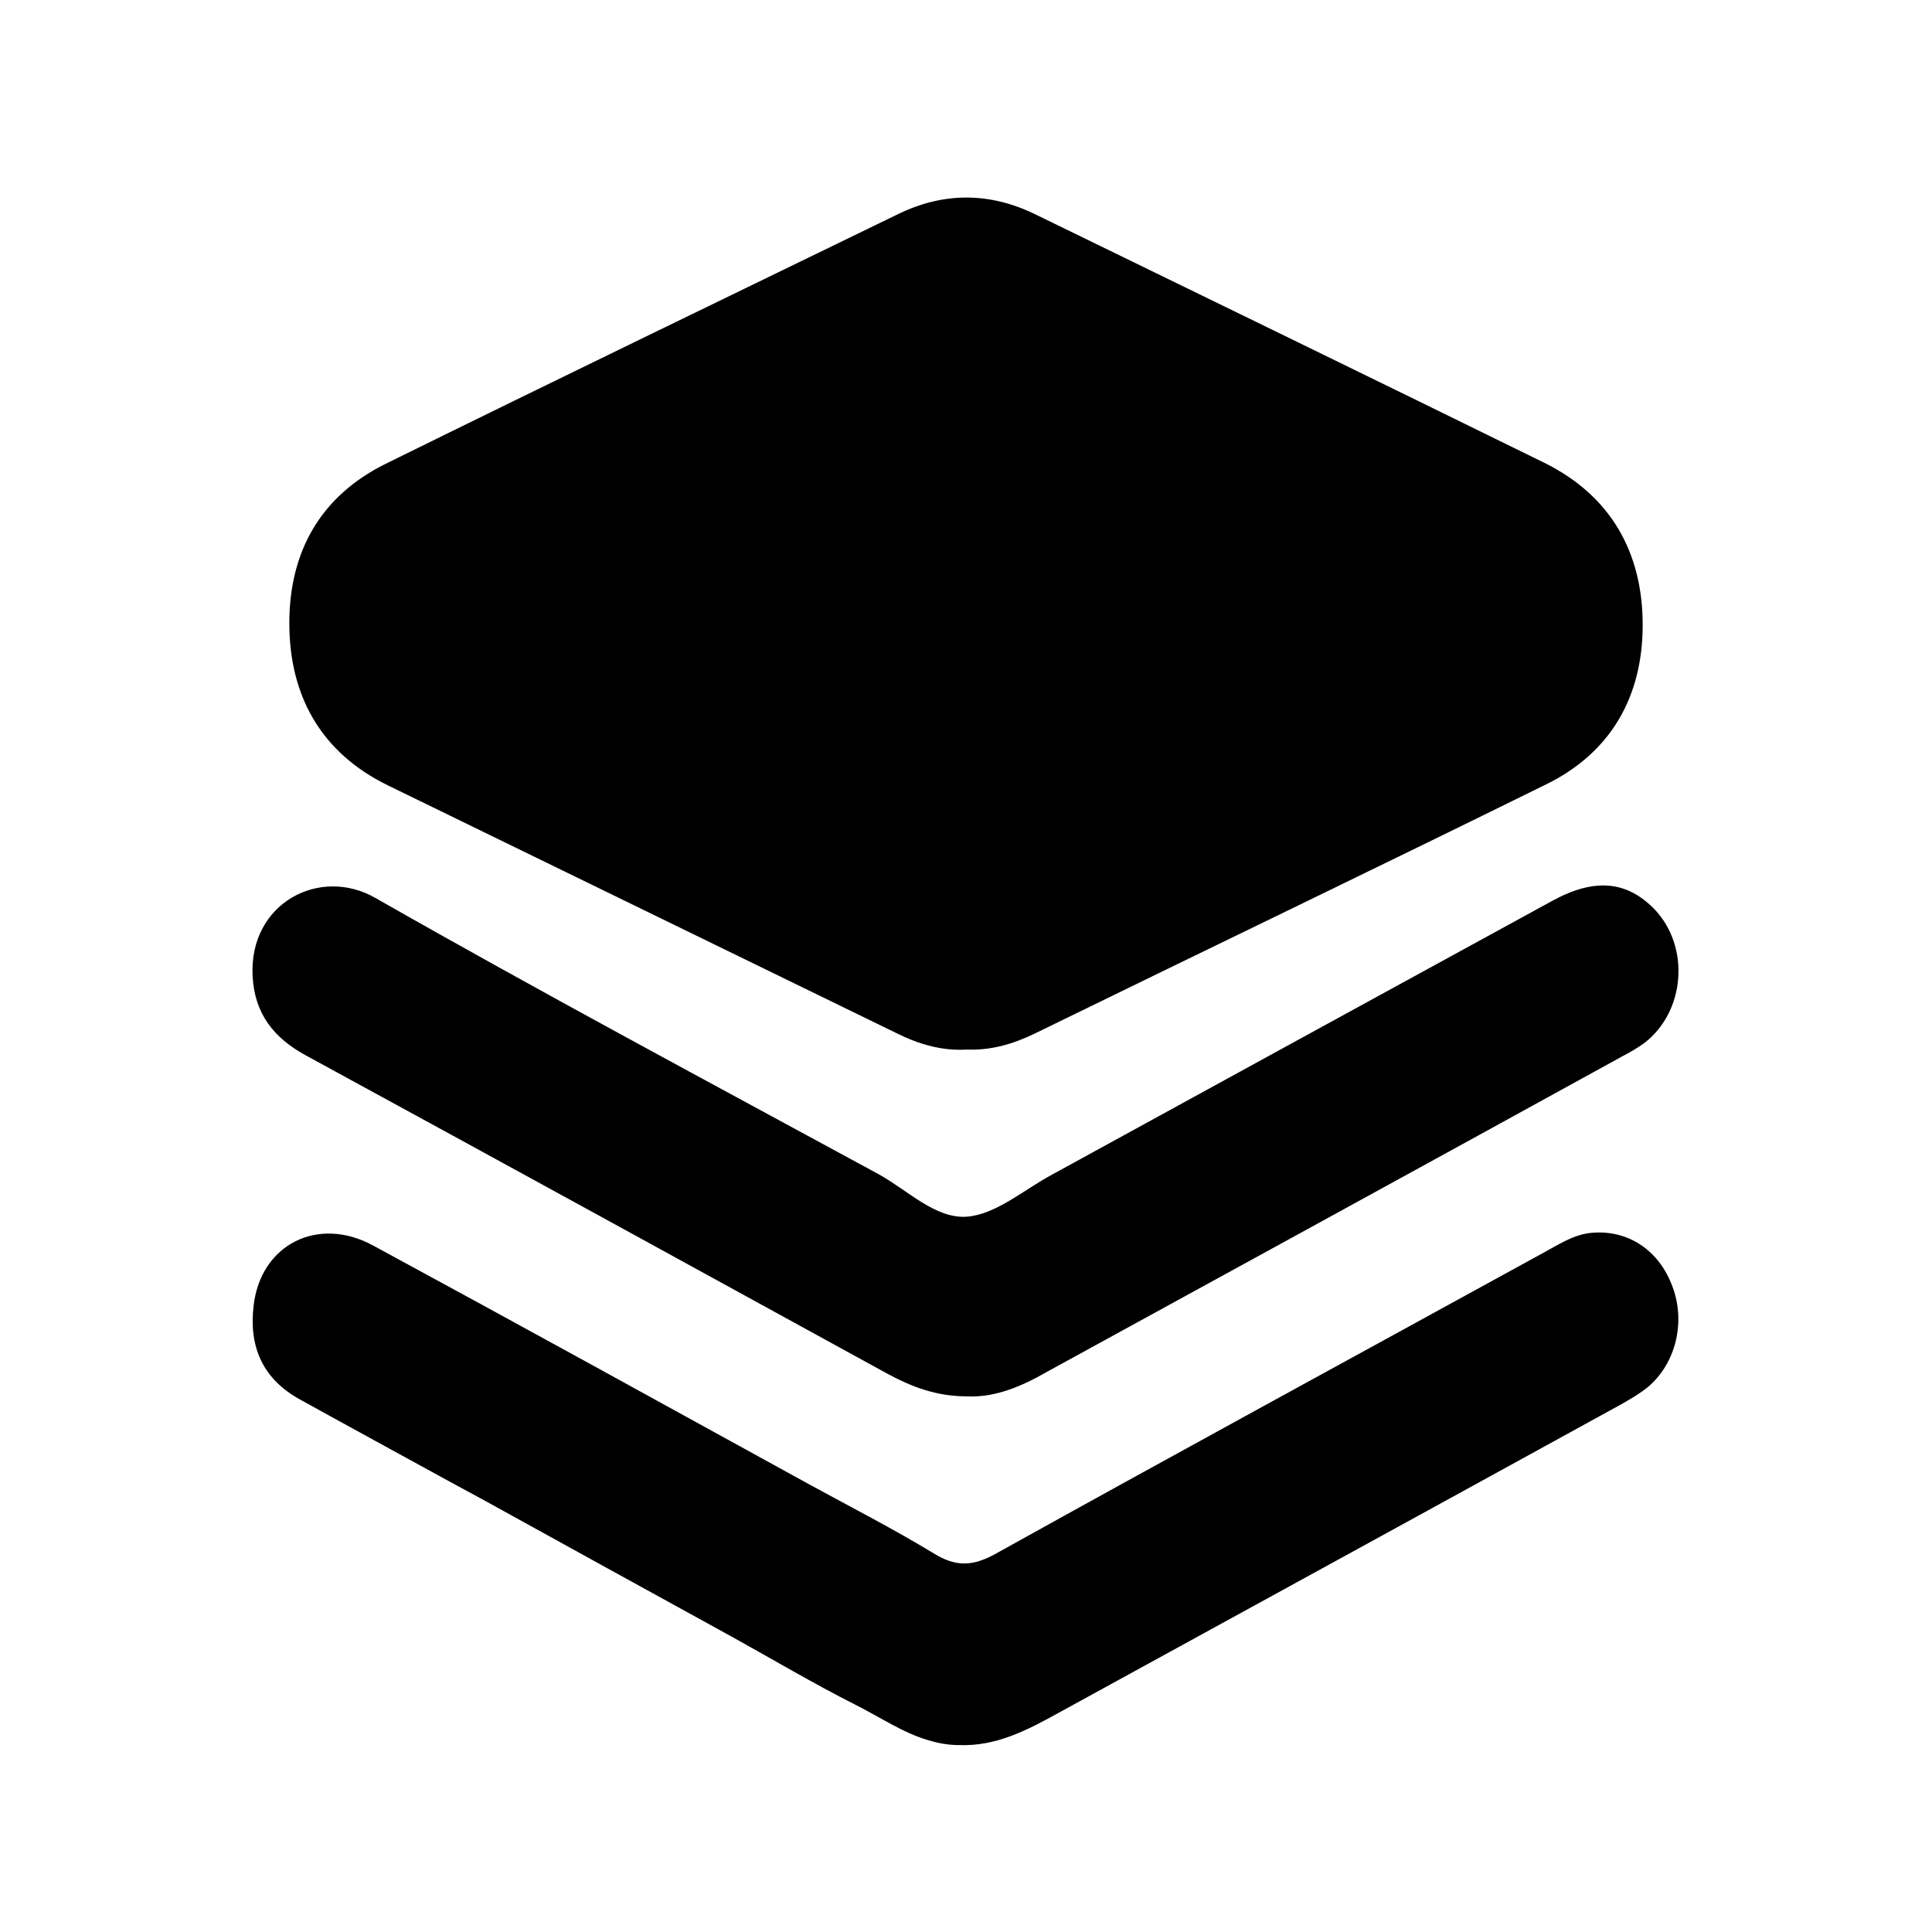 <?xml version="1.0" encoding="utf-8"?>
<!-- Generator: Adobe Illustrator 24.1.0, SVG Export Plug-In . SVG Version: 6.00 Build 0)  -->
<svg version="1.1" id="Layer_1" xmlns="http://www.w3.org/2000/svg" xmlns:xlink="http://www.w3.org/1999/xlink" x="0px" y="0px"
	 viewBox="0 0 400 400" style="enable-background:new 0 0 400 400;" xml:space="preserve">
<style type="text/css">
	.st0{fill:#4C4C4C;}
	.st1{fill:#FEFEFE;}
	.st2{fill:#7D7D7D;}
	.st3{fill:#989898;}
</style>
<path d="M192.2,360.3c-5.4-1.6-9.8-4.7-15.2-7.4c-8.7-4.4-17.1-9.4-25.6-14.1c-17.1-9.4-34.2-18.8-51.2-28.2
	c-2.4-1.3-4.8-2.6-7.2-3.9c-10.2-5.6-20.5-11.2-30.8-16.9c-7.7-4.2-10.7-10.8-9.7-19.4c1.4-12.7,13.3-18.8,24.8-12.5
	c30.1,16.3,60.2,32.9,90.2,49.4c8.6,4.7,17.4,9.2,25.8,14.3c4.7,2.9,8.2,2.7,13,0c37.6-20.9,75.5-41.5,113.2-62.2
	c3-1.6,5.9-3.6,9.5-4.1c7.4-0.9,14,3,17,10.4c3.2,7.6,1.1,16.7-5.1,21.7c-2.1,1.6-4.4,2.9-6.8,4.2c-38.2,21-76.4,41.9-114.7,62.9
	c-6.7,3.7-13.1,7.1-20.9,6.8C196.3,361.3,194.2,360.9,192.2,360.3z"/>
<path d="M200.1,217.3c-5.1,0.3-9.9-1.1-14.5-3.4c-35.1-17.1-70.2-34.2-105.3-51.3C66.4,155.8,59.9,144,59.9,129
	c0-14.7,6.4-26.3,20-33c35.3-17.4,70.7-34.5,106.1-51.7c9.5-4.6,19-4.5,28.4,0.1c35.1,17.1,70.3,34.2,105.3,51.4
	c13.8,6.8,20.4,18.6,20.4,33.6c0,14.7-6.5,26.4-20,33c-35.3,17.4-70.7,34.4-106.1,51.7C209.6,216.2,205.1,217.5,200.1,217.3z"/>
<path d="M200.2,289.1c-6.4,0-11.5-2-16.5-4.7c-40.1-22-80.2-44-120.4-65.9c-6.6-3.6-10.6-8.6-11-16.4c-0.8-15.1,13.9-22.8,25.4-16.2
	c34.4,19.6,69.4,38.3,104.2,57.2c6,3.3,11.8,9.3,18.3,8.8c6.1-0.5,11.8-5.6,17.6-8.7c34.5-18.9,69-37.8,103.6-56.7
	c8.8-4.8,15.4-4.1,21.1,1.7c7.4,7.7,6.5,21.1-2,27.7c-1.5,1.1-3.1,2-4.8,2.9c-39.6,21.8-79.3,43.5-118.9,65.2
	C211.6,287,206,289.4,200.2,289.1z"/>
</svg>
